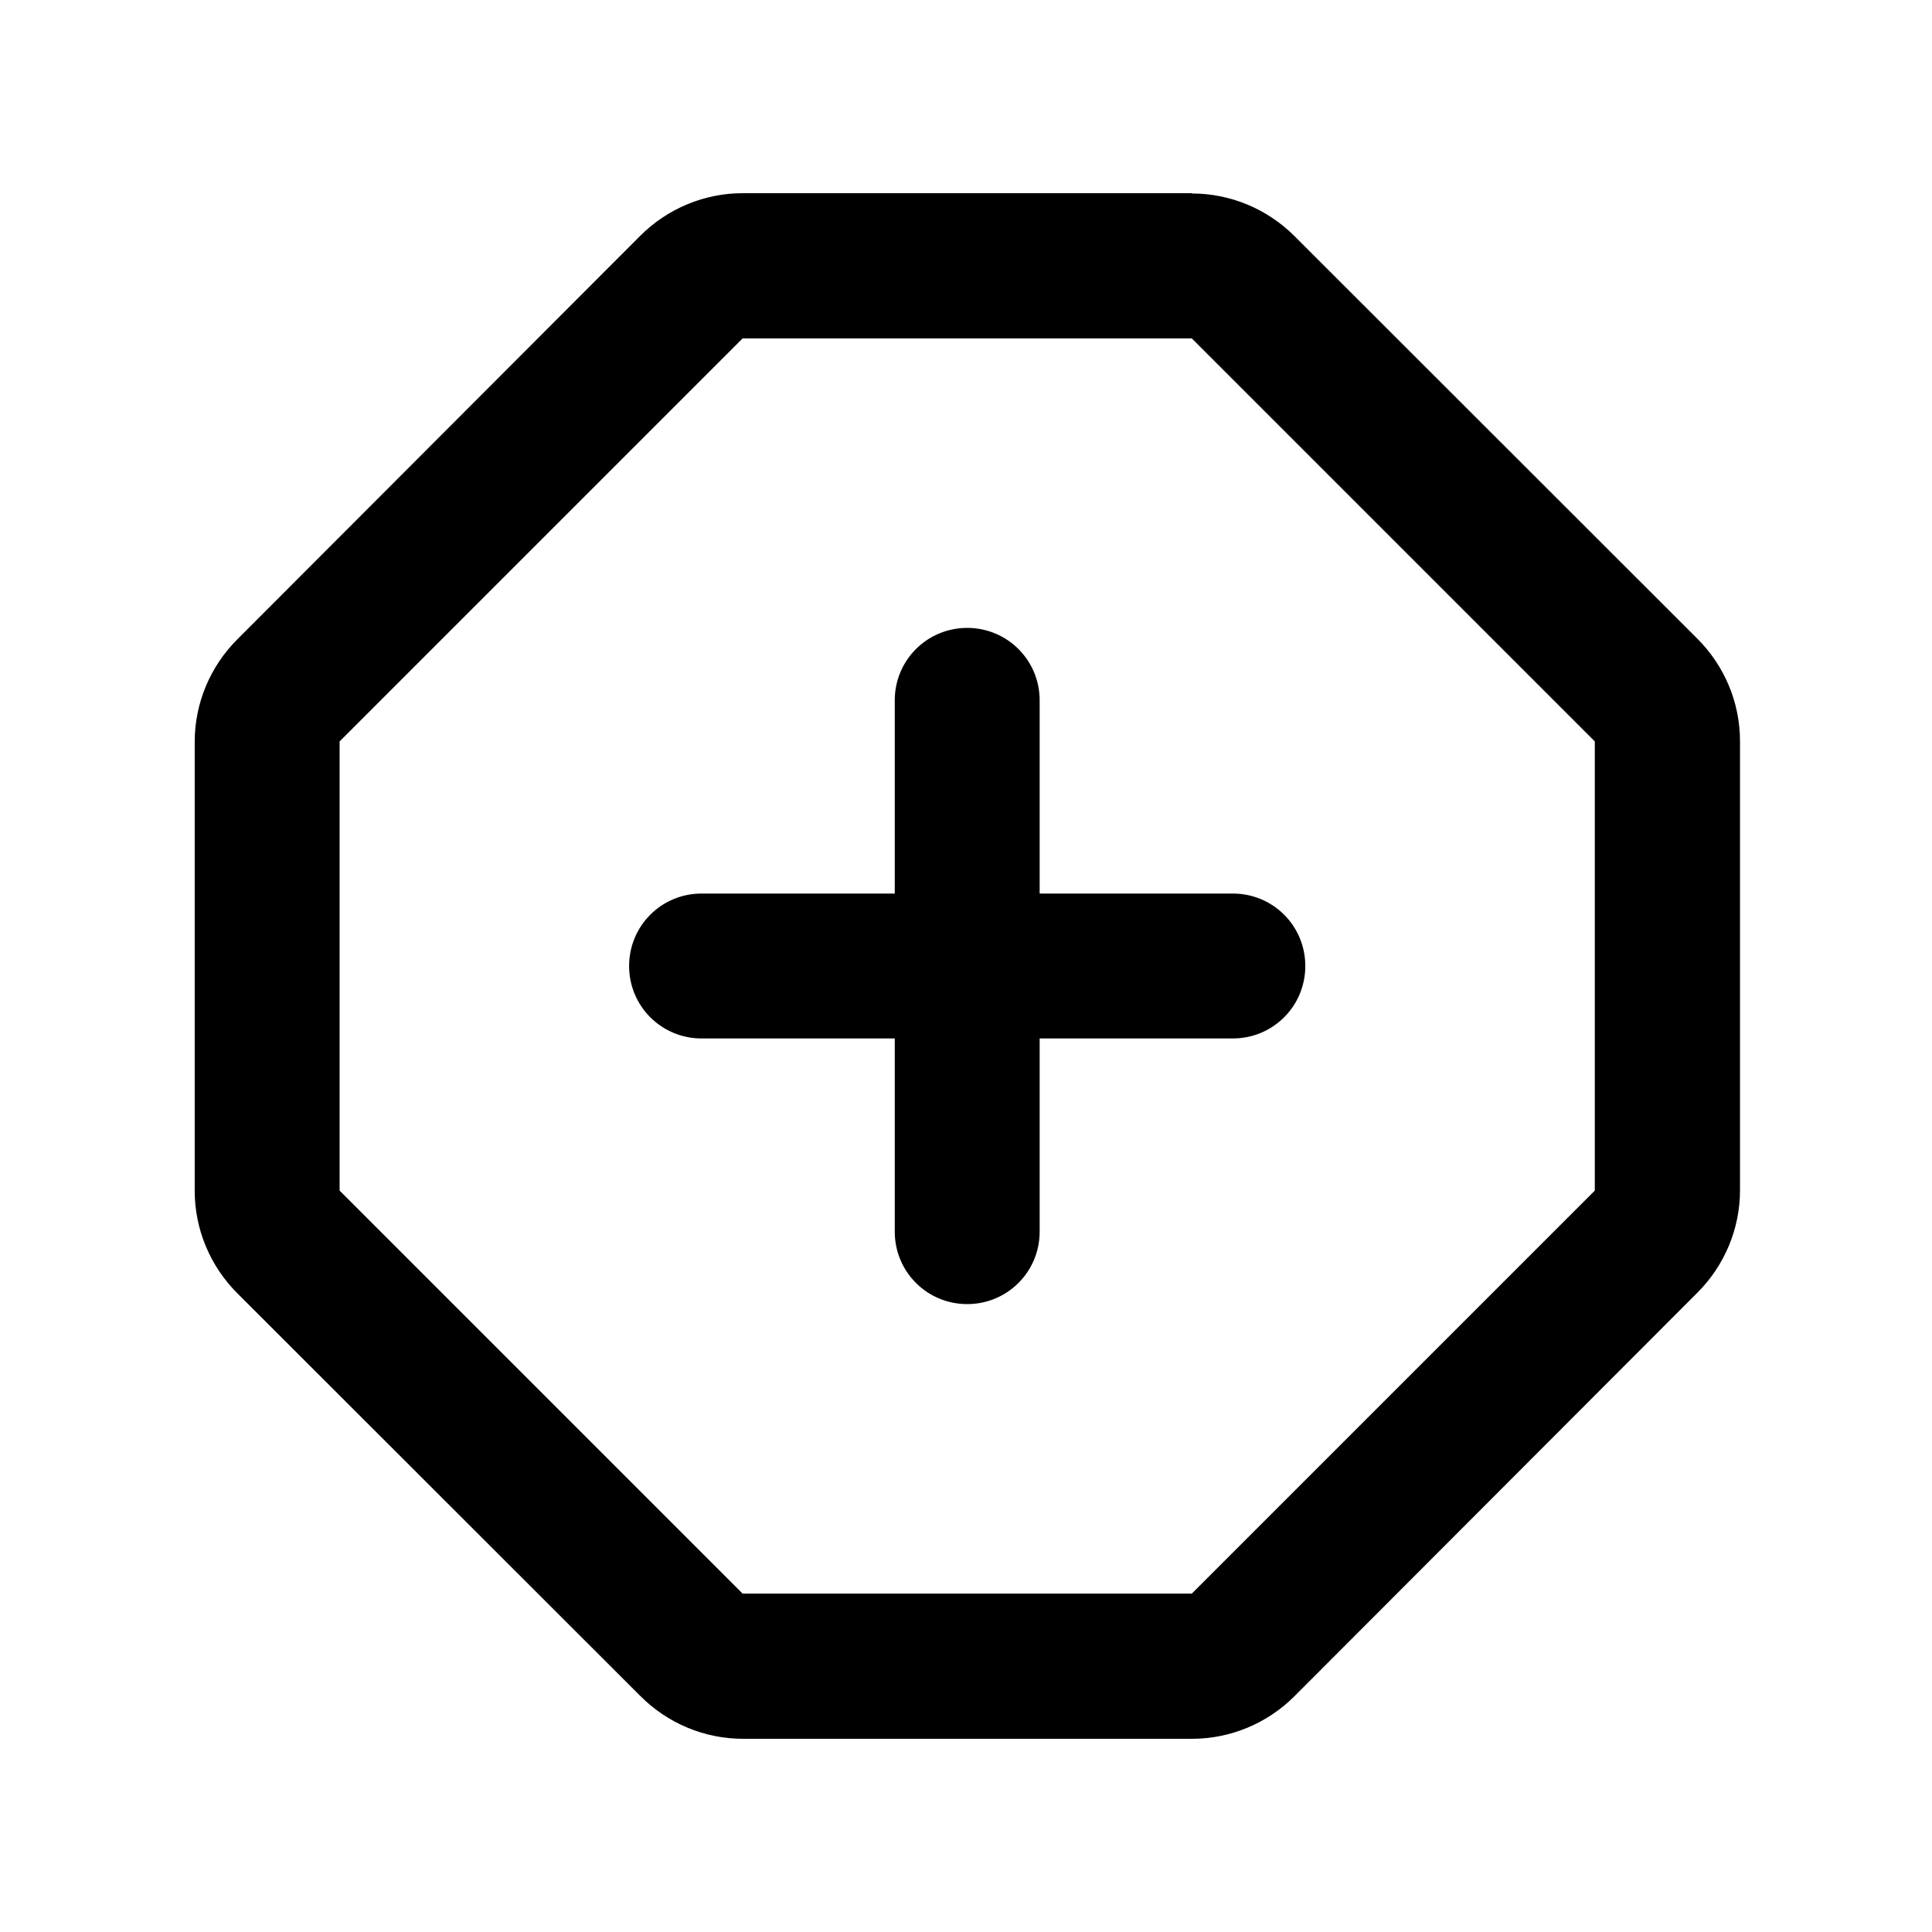 <svg xmlns="http://www.w3.org/2000/svg" viewBox="0 0 640 640"><!--! Font Awesome Pro 7.1.0 by @fontawesome - https://fontawesome.com License - https://fontawesome.com/license (Commercial License) Copyright 2025 Fonticons, Inc. --><path fill="currentColor" d="M394.9 64.1C407.6 64.1 419.8 69.2 428.8 78.2L562.3 211.6C571.3 220.6 576.4 232.8 576.4 245.5L576.4 394.3C576.4 407 571.3 419.2 562.3 428.2L428.8 561.9C419.8 570.9 407.6 576 394.9 576L246.1 576C233.4 576 221.2 570.9 212.2 561.9L78.6 428.4C69.6 419.4 64.5 407.2 64.5 394.5L64.5 245.7C64.5 233 69.6 220.8 78.6 211.8L212.1 78.1C221.1 69.1 233.3 64 246 64L394.8 64zM112.5 245.6L112.5 394.4L246 527.9L394.8 527.9L528.3 394.4L528.3 245.6L394.8 112.1L246 112.1L112.5 245.6zM296.4 408L296.4 344L232.4 344C219.1 344 208.4 333.3 208.4 320C208.4 306.7 219.1 296 232.4 296L296.4 296L296.4 232C296.4 218.7 307.1 208 320.4 208C333.7 208 344.4 218.7 344.4 232L344.4 296L408.4 296C421.7 296 432.4 306.7 432.4 320C432.4 333.3 421.7 344 408.4 344L344.4 344L344.4 408C344.4 421.3 333.7 432 320.4 432C307.1 432 296.4 421.3 296.4 408z"/></svg>